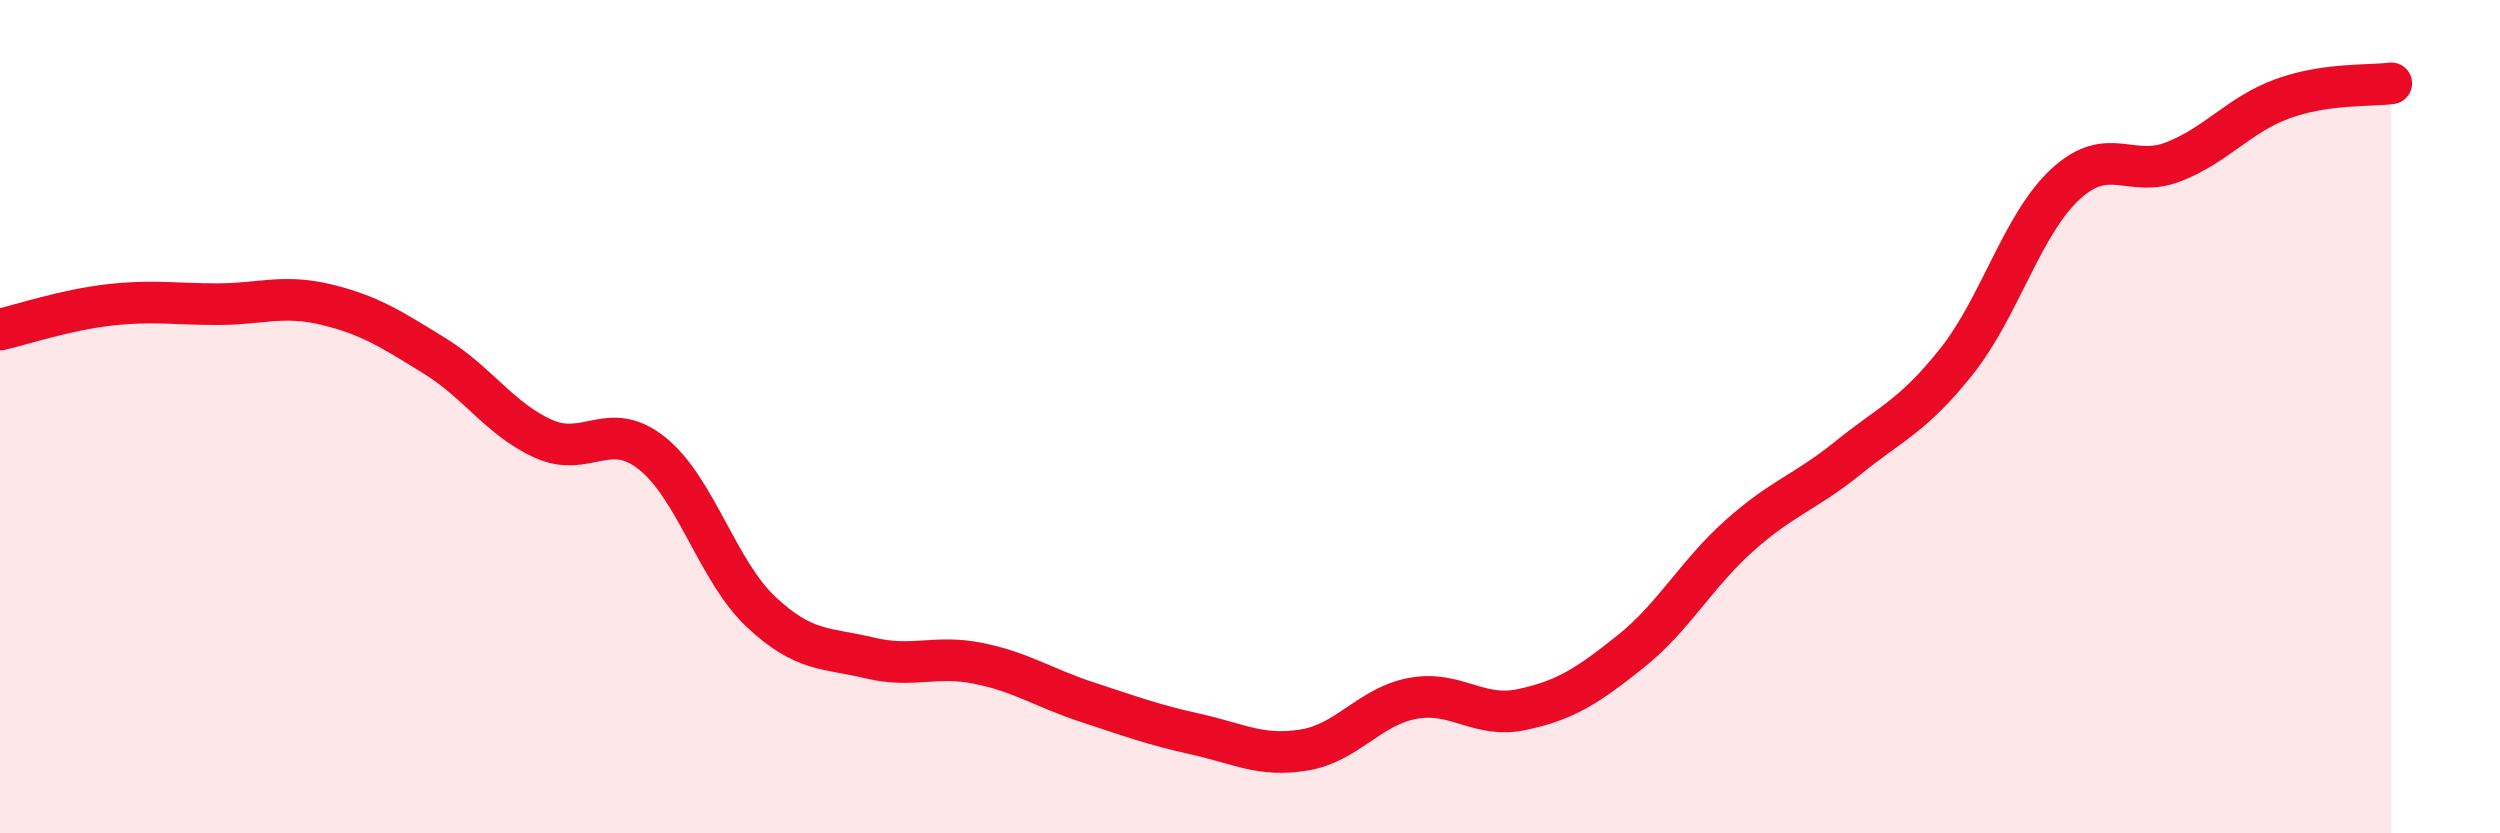 
    <svg width="60" height="20" viewBox="0 0 60 20" xmlns="http://www.w3.org/2000/svg">
      <path
        d="M 0,7.91 C 0.52,7.79 1.57,7.44 2.61,7.32 C 3.65,7.2 4.18,7.3 5.22,7.3 C 6.26,7.3 6.79,7.06 7.83,7.31 C 8.87,7.56 9.39,7.9 10.43,8.54 C 11.47,9.18 12,10.06 13.04,10.53 C 14.08,11 14.61,10.05 15.65,10.88 C 16.69,11.71 17.22,13.7 18.26,14.68 C 19.3,15.66 19.83,15.54 20.87,15.79 C 21.91,16.04 22.44,15.71 23.48,15.92 C 24.52,16.13 25.05,16.51 26.09,16.85 C 27.13,17.19 27.66,17.39 28.7,17.62 C 29.74,17.85 30.26,18.17 31.3,18 C 32.34,17.83 32.87,16.95 33.91,16.76 C 34.95,16.57 35.48,17.25 36.52,17.03 C 37.56,16.81 38.09,16.47 39.13,15.64 C 40.17,14.81 40.7,13.79 41.74,12.86 C 42.78,11.93 43.31,11.83 44.35,10.99 C 45.39,10.15 45.92,9.98 46.96,8.67 C 48,7.36 48.53,5.38 49.57,4.42 C 50.61,3.46 51.13,4.29 52.17,3.88 C 53.21,3.47 53.74,2.75 54.78,2.37 C 55.82,1.99 56.87,2.07 57.39,2L57.39 20L0 20Z"
        fill="#EB0A25"
        opacity="0.1"
        stroke-linecap="round"
        stroke-linejoin="round"
      />
      <path
        d="M 0,7.91 C 0.52,7.79 1.57,7.44 2.61,7.32 C 3.65,7.2 4.18,7.3 5.22,7.3 C 6.26,7.3 6.79,7.06 7.83,7.31 C 8.87,7.56 9.39,7.9 10.43,8.54 C 11.47,9.18 12,10.06 13.04,10.53 C 14.08,11 14.61,10.05 15.65,10.88 C 16.69,11.71 17.22,13.7 18.26,14.68 C 19.3,15.66 19.83,15.54 20.87,15.79 C 21.91,16.04 22.44,15.71 23.48,15.92 C 24.52,16.13 25.05,16.51 26.09,16.85 C 27.13,17.19 27.66,17.39 28.7,17.62 C 29.74,17.85 30.26,18.17 31.3,18 C 32.34,17.83 32.87,16.95 33.91,16.76 C 34.95,16.57 35.48,17.25 36.52,17.03 C 37.56,16.81 38.09,16.47 39.13,15.64 C 40.17,14.81 40.7,13.79 41.74,12.86 C 42.78,11.93 43.31,11.83 44.35,10.99 C 45.39,10.15 45.92,9.98 46.96,8.67 C 48,7.36 48.53,5.38 49.57,4.42 C 50.61,3.46 51.13,4.29 52.17,3.88 C 53.21,3.47 53.74,2.75 54.78,2.37 C 55.82,1.99 56.87,2.07 57.39,2"
        stroke="#EB0A25"
        stroke-width="1"
        fill="none"
        stroke-linecap="round"
        stroke-linejoin="round"
      />
    </svg>
  
